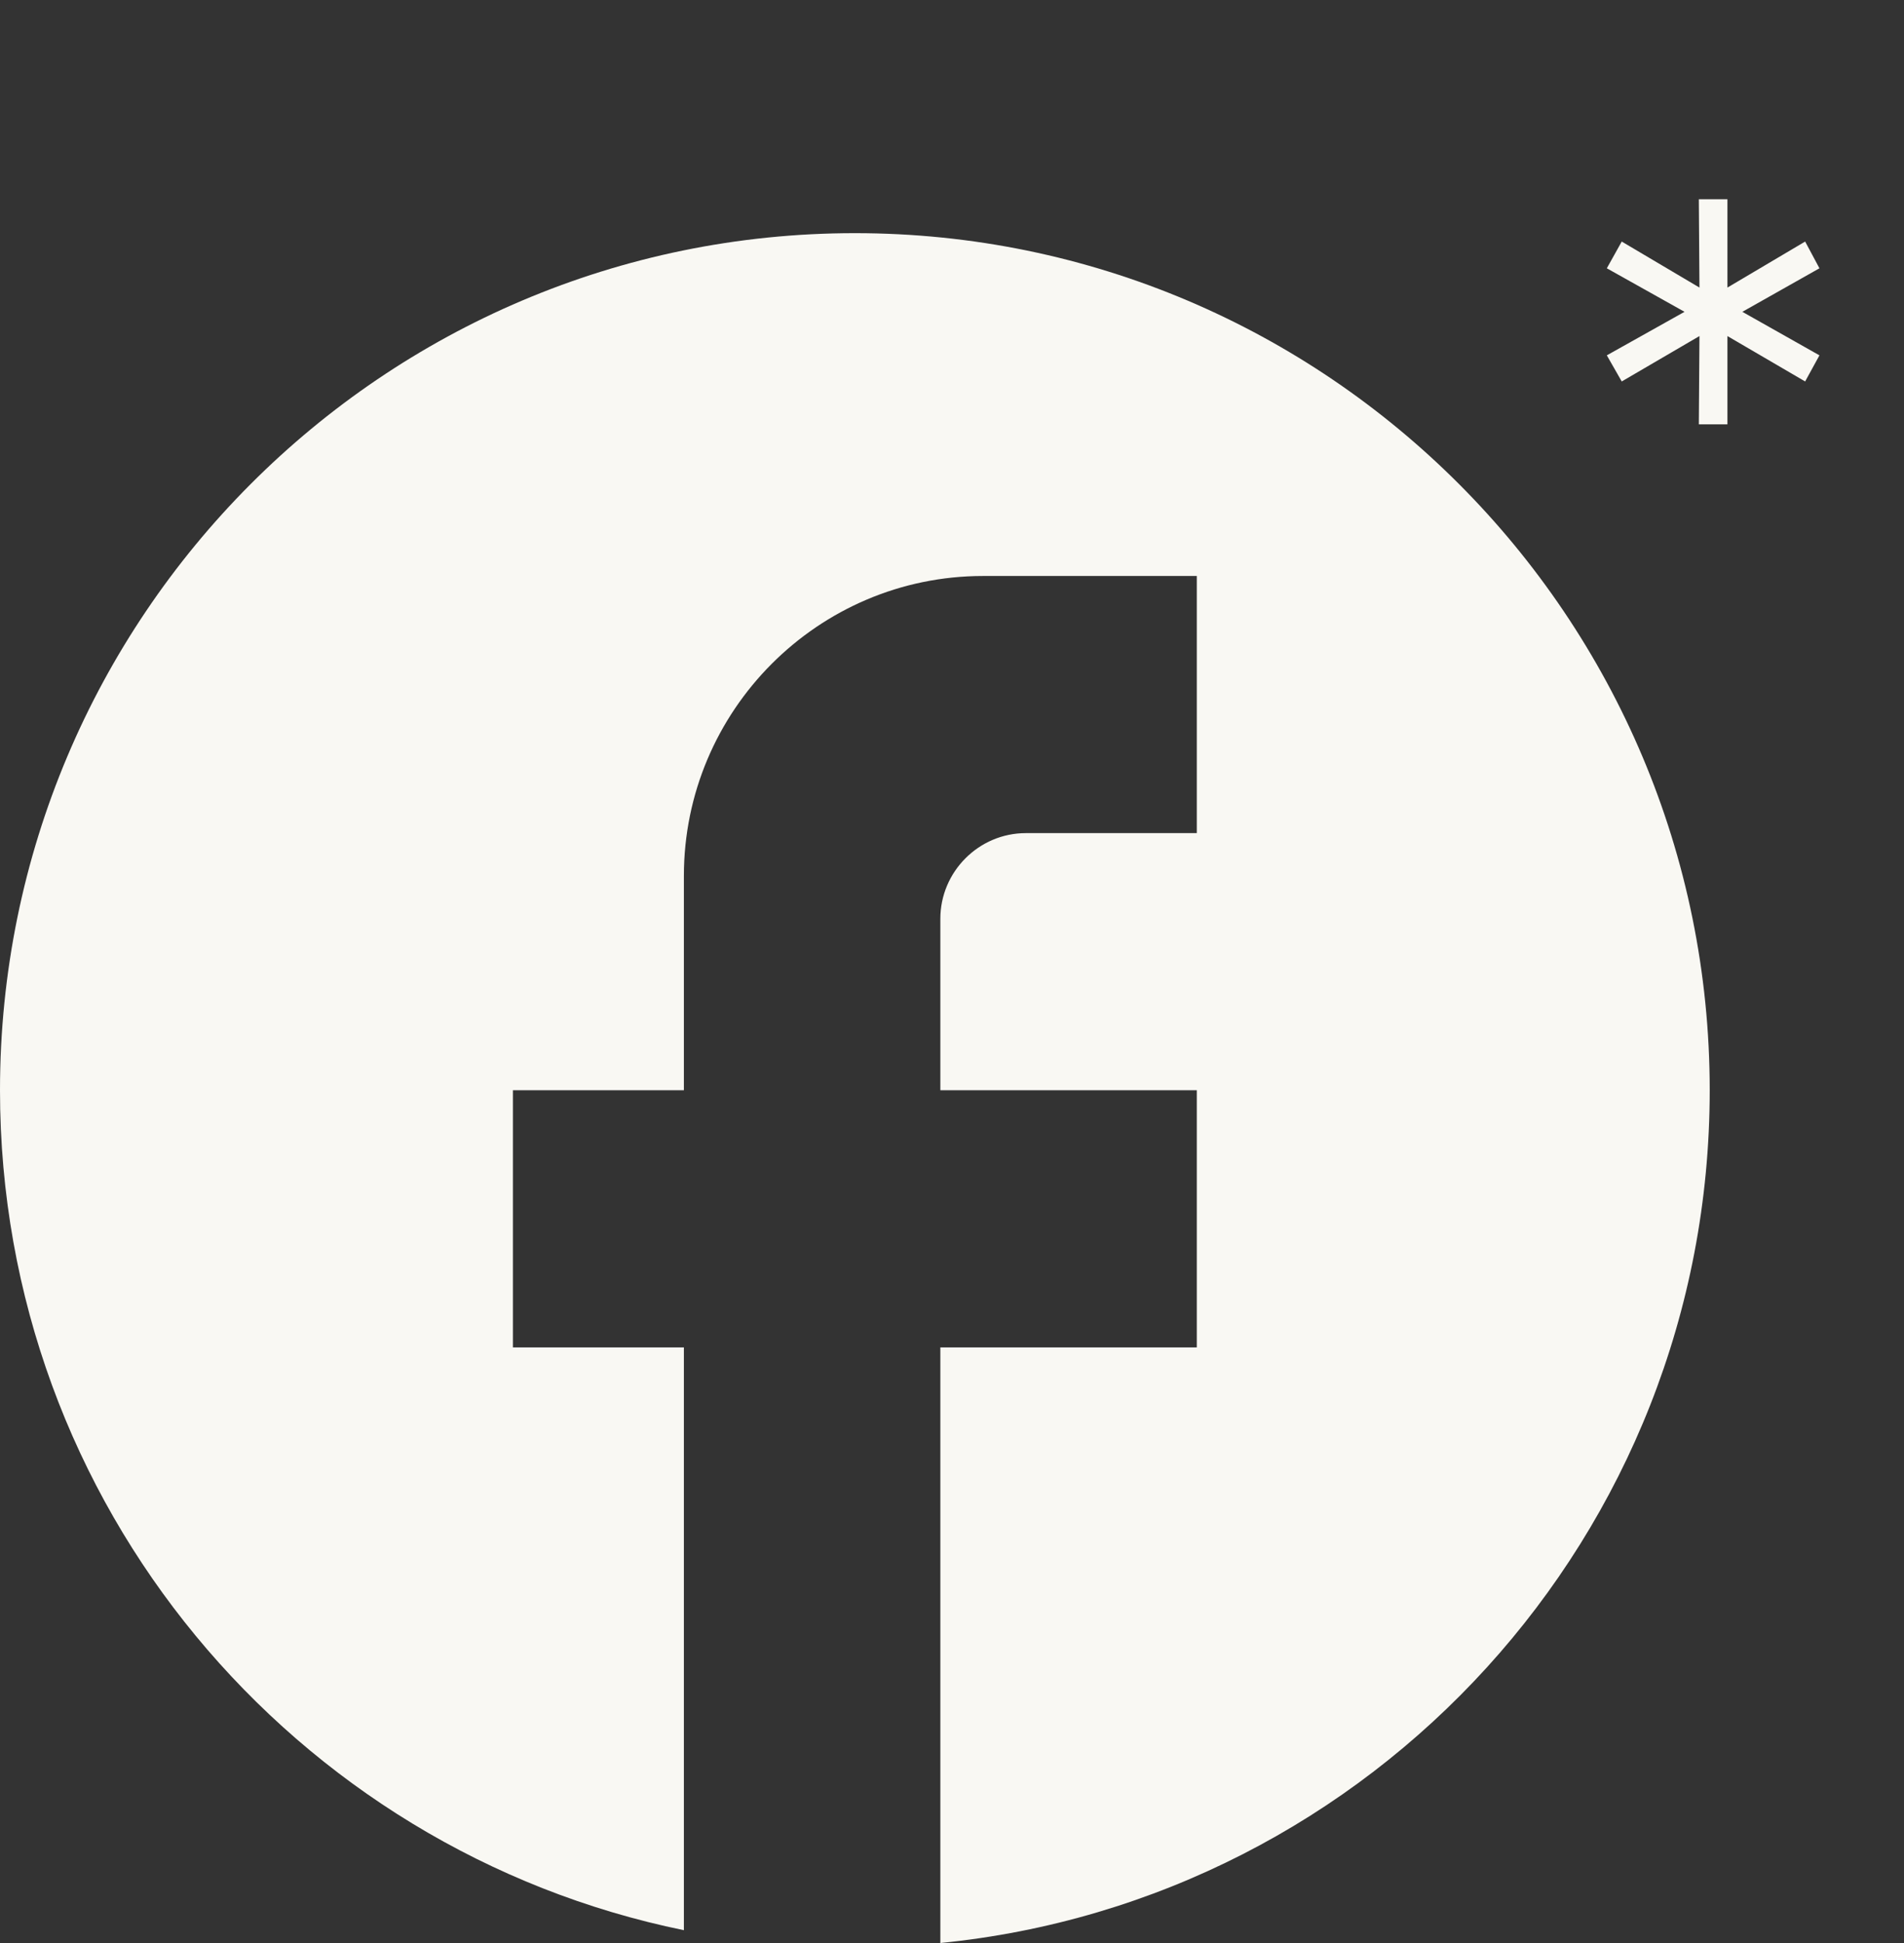 <?xml version="1.0" encoding="UTF-8"?> <svg xmlns="http://www.w3.org/2000/svg" width="49" height="50" fill="none"><rect width="100%" height="100%" fill="#333333" stroke="none"/> <path fill="#F9F8F3" d="m44.84 8.024 1.984 1.12-.368.672-2-1.168v2.272h-.736l.016-2.272-2 1.168-.384-.672 2-1.12-2-1.12.384-.688 2 1.184-.016-2.272h.736V7.4l2-1.184.368.688-1.984 1.12ZM44 28.055C44 15.881 34.144 6 22 6S0 15.88 0 28.055C0 38.73 7.568 47.618 17.6 49.67V34.672h-4.4v-6.617h4.4v-5.514c0-4.256 3.454-7.719 7.7-7.719h5.5v6.617h-4.4c-1.21 0-2.2.992-2.2 2.205v4.411h6.6v6.617h-6.6V50C35.31 48.897 44 39.502 44 28.055Z"></path> </svg> 